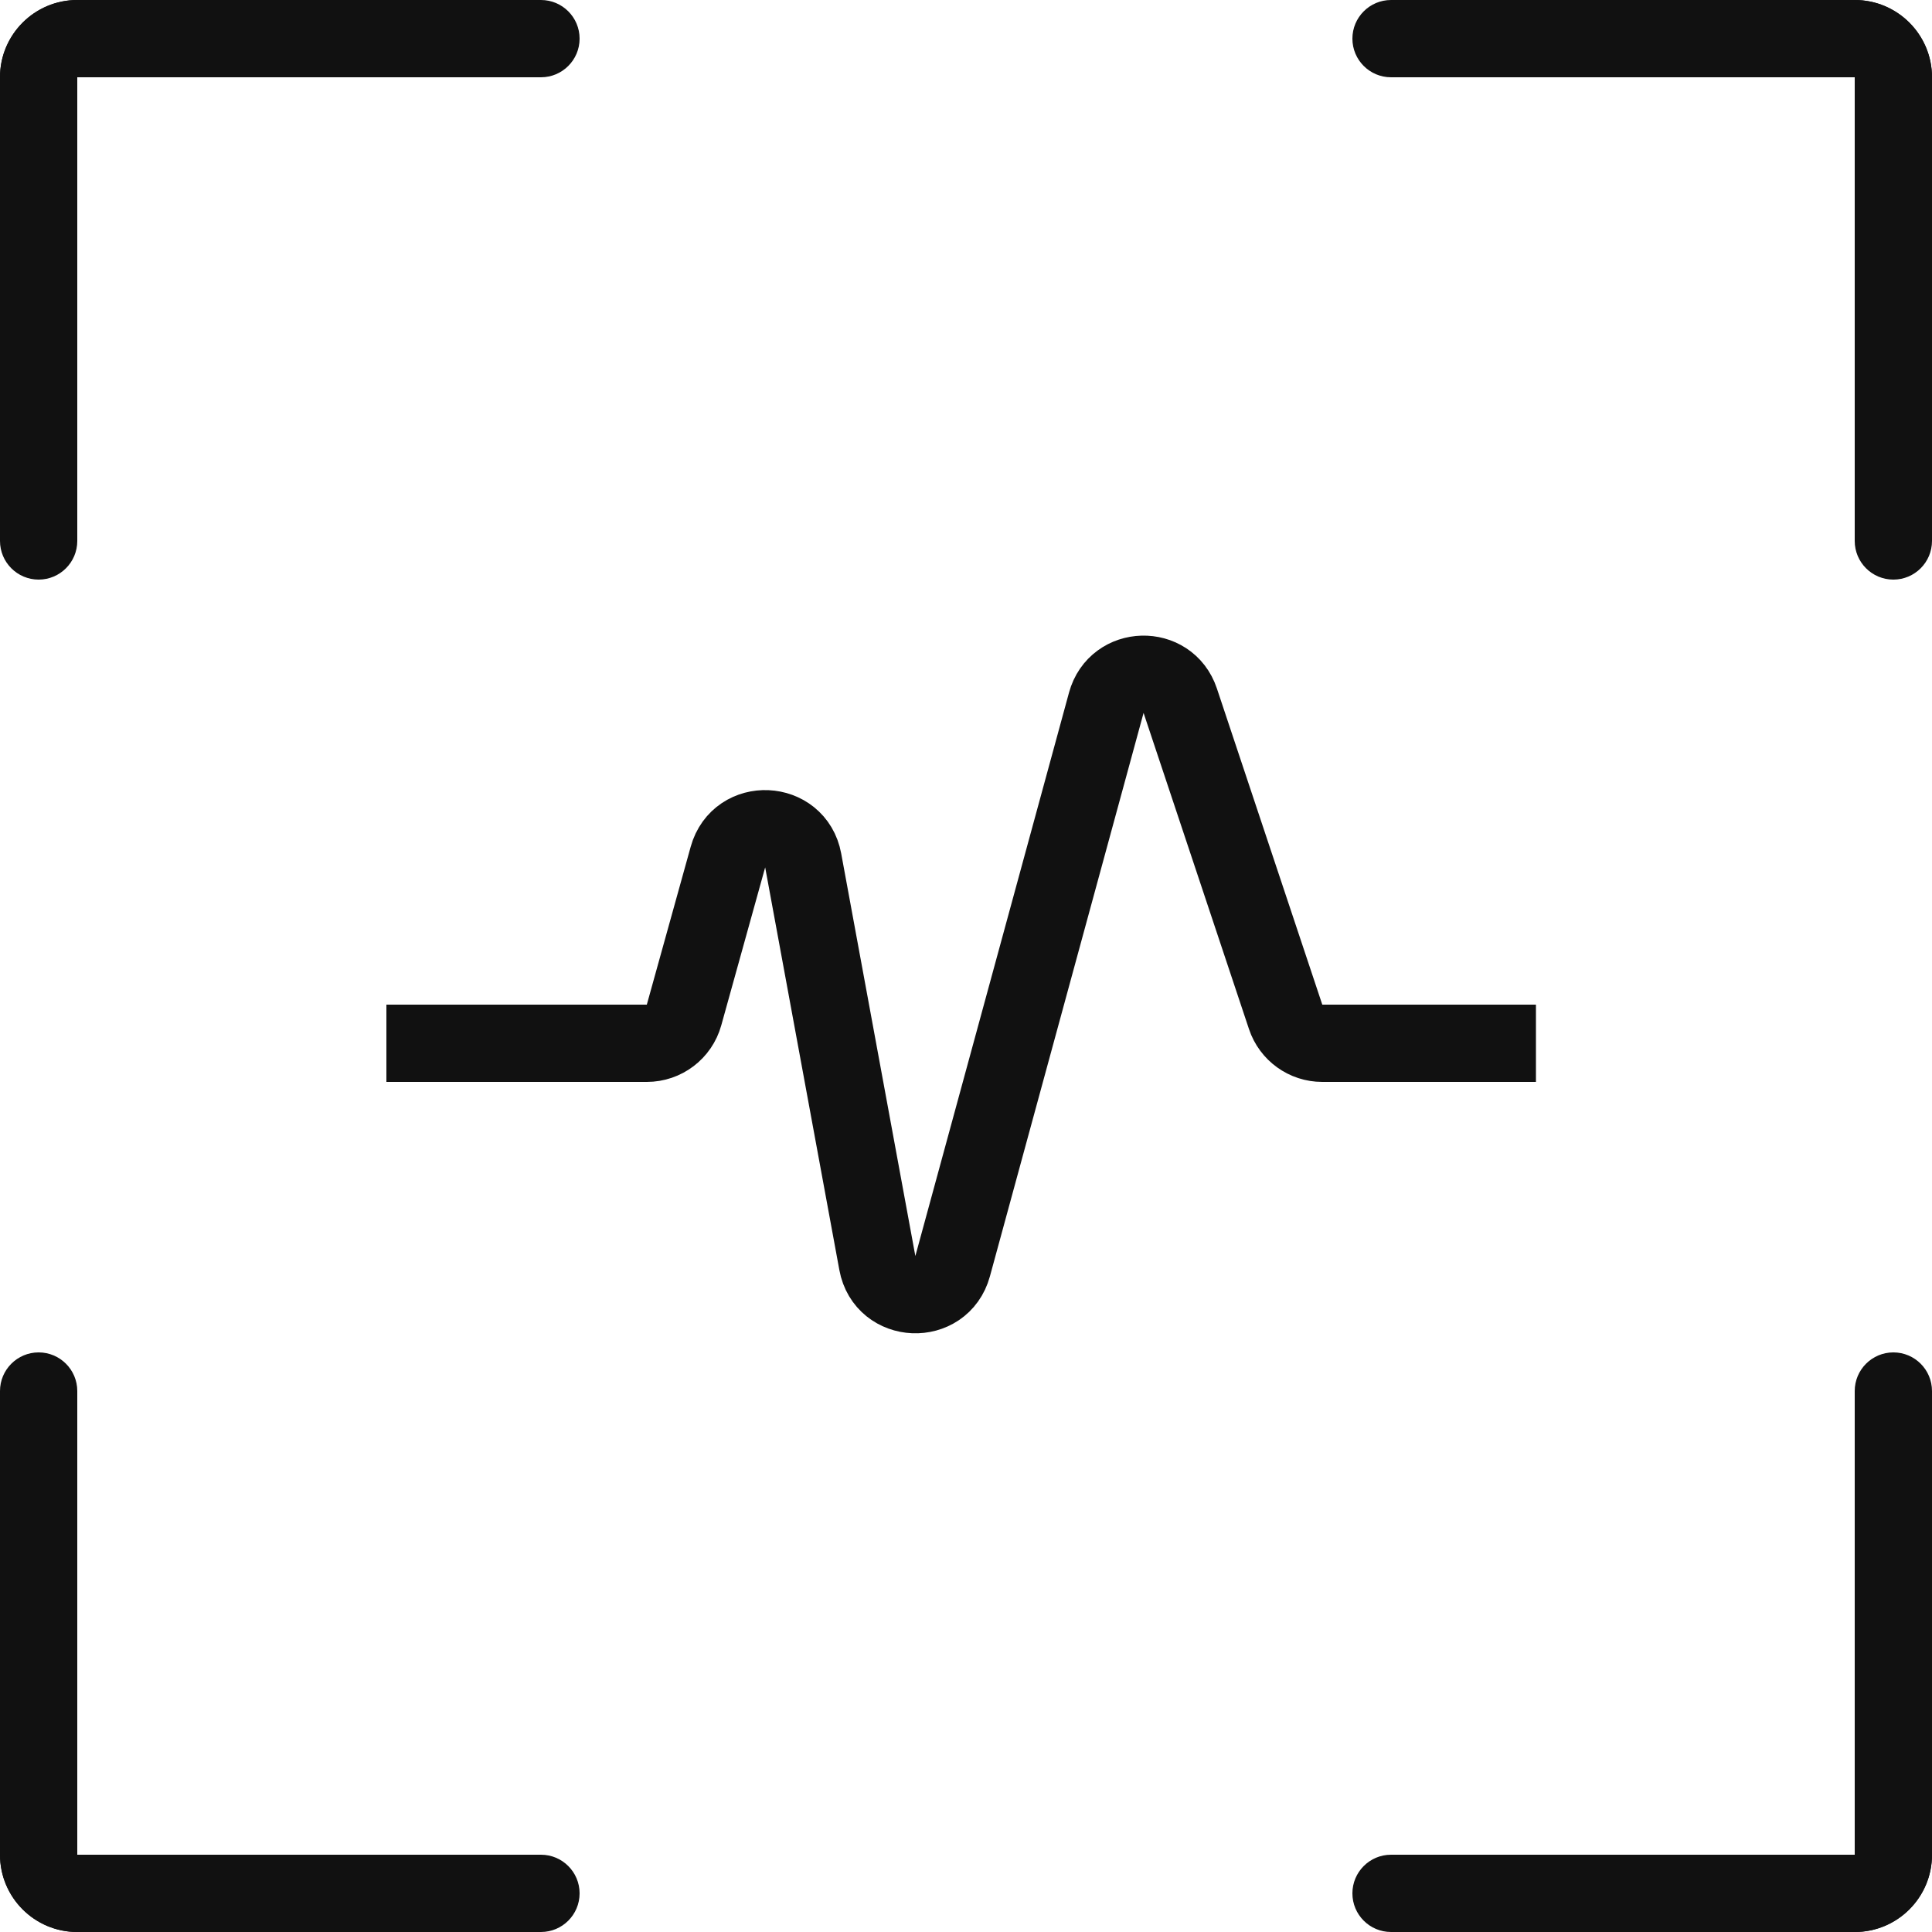 <svg width="50" height="50" viewBox="0 0 50 50" fill="none" xmlns="http://www.w3.org/2000/svg">
<path d="M0 2C0 0.895 0.895 0 2 0H14C14.552 0 15 0.448 15 1C15 1.552 14.552 2 14 2H0Z" fill="#111111"/>
<path d="M2 0C0.895 0 0 0.895 0 2L6.11959e-07 14C6.361e-07 14.552 0.448 15 1 15C1.552 15 2 14.552 2 14L2 0Z" fill="#111111"/>
<path d="M0 48C0 49.105 0.895 50 2 50H14C14.552 50 15 49.552 15 49C15 48.448 14.552 48 14 48H0Z" fill="#111111"/>
<path d="M2 50C0.895 50 0 49.105 0 48L6.11959e-07 36C6.361e-07 35.448 0.448 35 1 35C1.552 35 2 35.448 2 36L2 50Z" fill="#111111"/>
<path d="M48 -8.74228e-08C49.105 -3.91405e-08 50 0.895 50 2L50 14C50 14.552 49.552 15 49 15C48.448 15 48 14.552 48 14L48 -8.74228e-08Z" fill="#111111"/>
<path d="M50 2C50 0.895 49.105 -3.91405e-08 48 -8.74228e-08L36 0C35.448 0 35 0.448 35 1C35 1.552 35.448 2 36 2L50 2Z" fill="#111111"/>
<path d="M48 50C49.105 50 50 49.105 50 48L50 36C50 35.448 49.552 35 49 35C48.448 35 48 35.448 48 36L48 50Z" fill="#111111"/>
<path d="M50 48C50 49.105 49.105 50 48 50L36 50C35.448 50 35 49.552 35 49C35 48.448 35.448 48 36 48L50 48Z" fill="#111111"/>
<path d="M10 27H16.74C17.189 27 17.583 26.701 17.703 26.268L18.839 22.18C19.123 21.158 20.594 21.223 20.786 22.266L22.706 32.688C22.898 33.733 24.374 33.795 24.654 32.769L28.631 18.186C28.891 17.232 30.232 17.195 30.544 18.133L33.272 26.316C33.408 26.725 33.79 27 34.221 27H39.75" stroke="#111111" stroke-width="2"/>
</svg>
